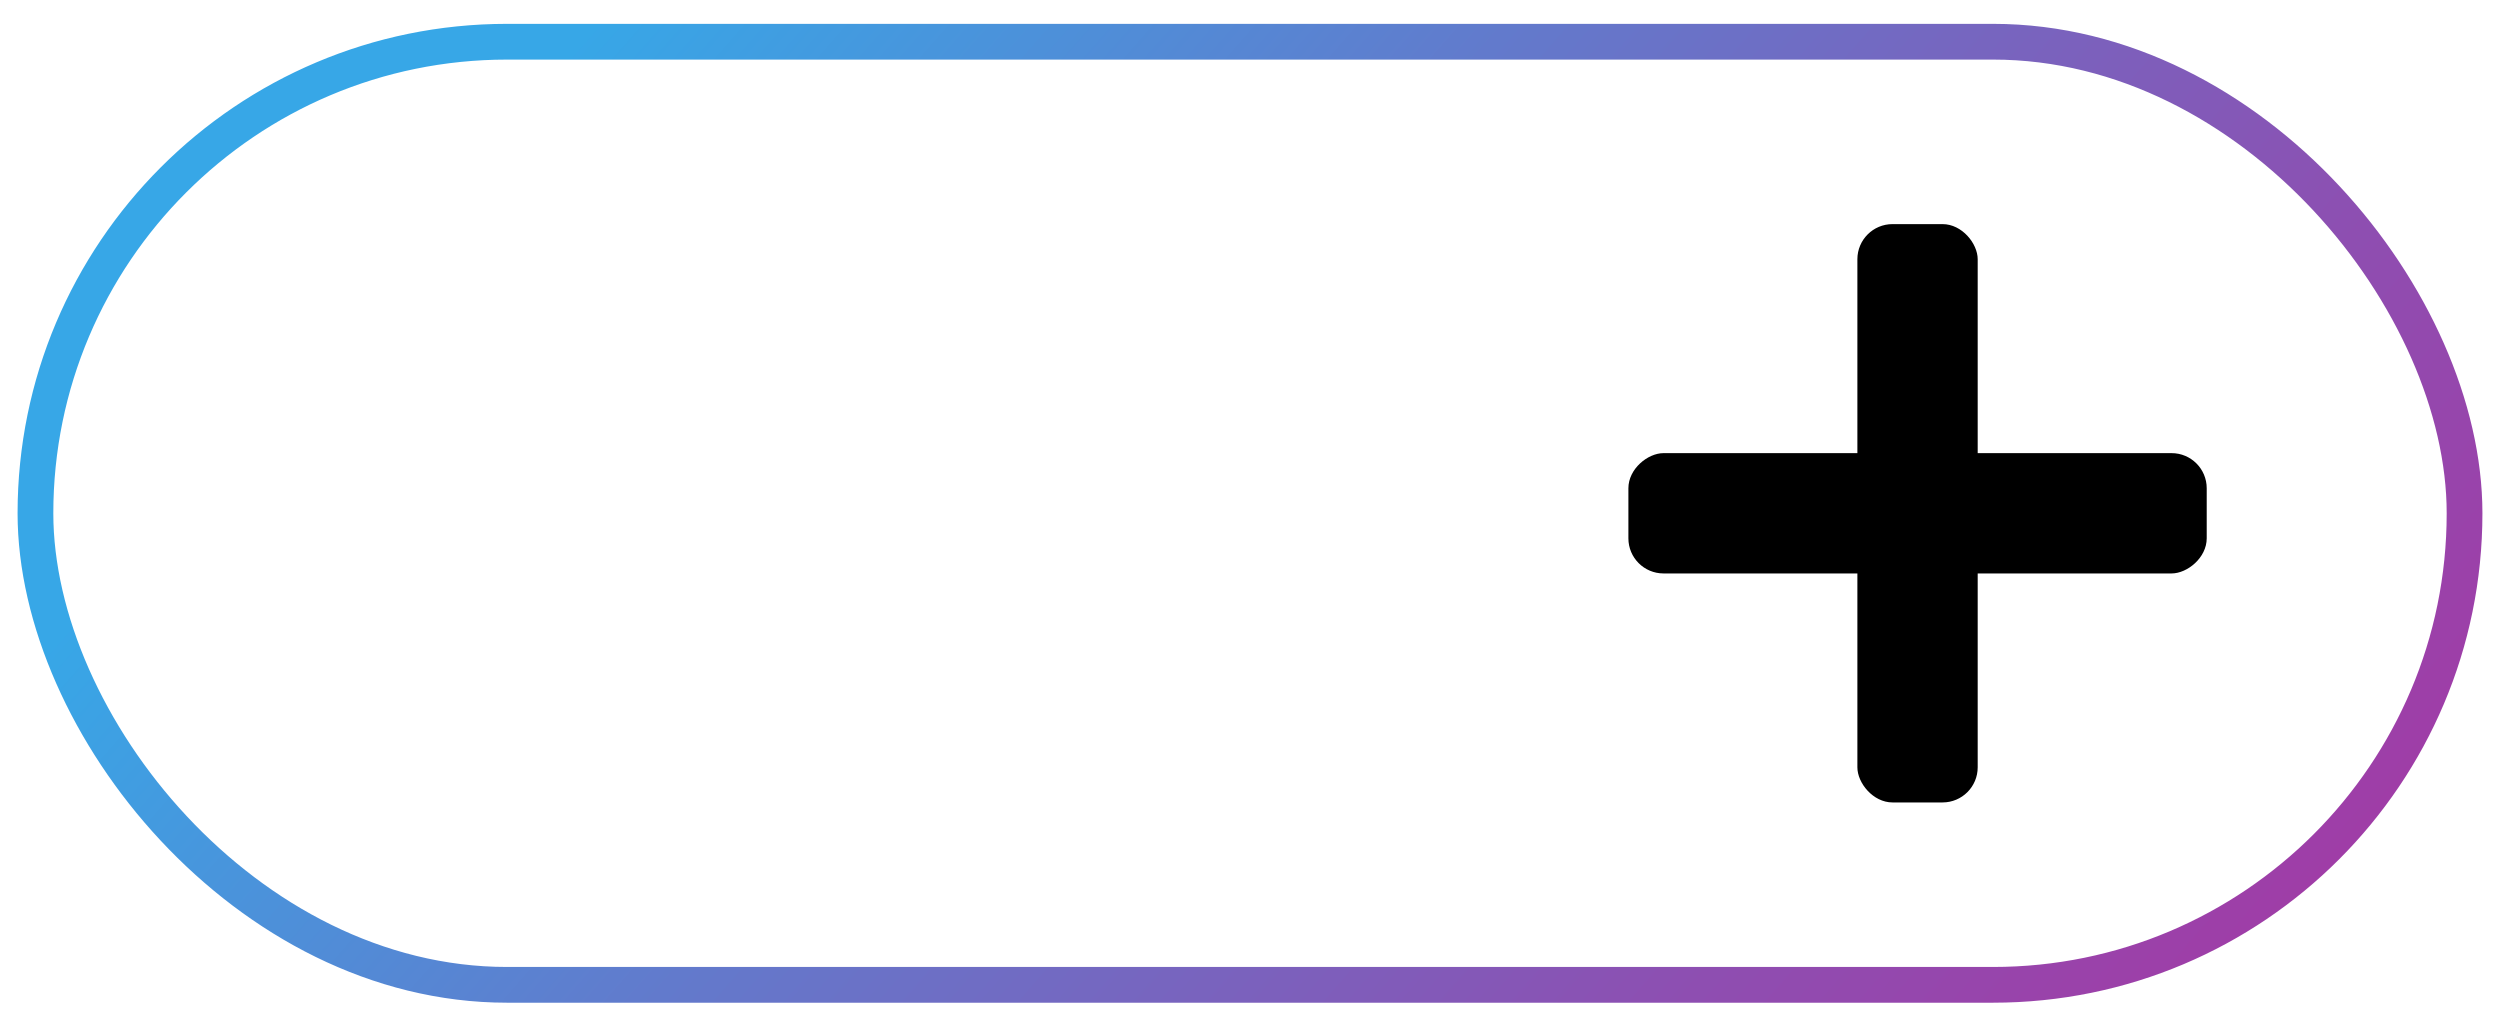 <svg xmlns="http://www.w3.org/2000/svg" xmlns:xlink="http://www.w3.org/1999/xlink" id="Object" viewBox="0 0 769.47 315.97"><defs><style>      .cls-1 {        fill: none;        stroke: url(#Sfumatura_senza_nome_42);        stroke-miterlimit: 10;        stroke-width: 11px;      }    </style><linearGradient id="Sfumatura_senza_nome_42" data-name="Sfumatura senza nome 42" x1="142.04" y1="-54.63" x2="627.43" y2="370.6" gradientUnits="userSpaceOnUse"><stop offset=".11" stop-color="#37a7e7"></stop><stop offset=".44" stop-color="#627acc"></stop><stop offset=".81" stop-color="#8e4eb1"></stop><stop offset="1" stop-color="#9f3da7"></stop></linearGradient></defs><g><rect x="571.68" y="68.98" width="37.03" height="178" rx="10.81" ry="10.81"></rect><rect x="571.68" y="68.98" width="37.03" height="178" rx="10.81" ry="10.81" transform="translate(748.18 -432.21) rotate(90)"></rect></g><rect class="cls-1" x="10.91" y="12.84" width="747.65" height="290.28" rx="145.14" ry="145.14"></rect></svg>